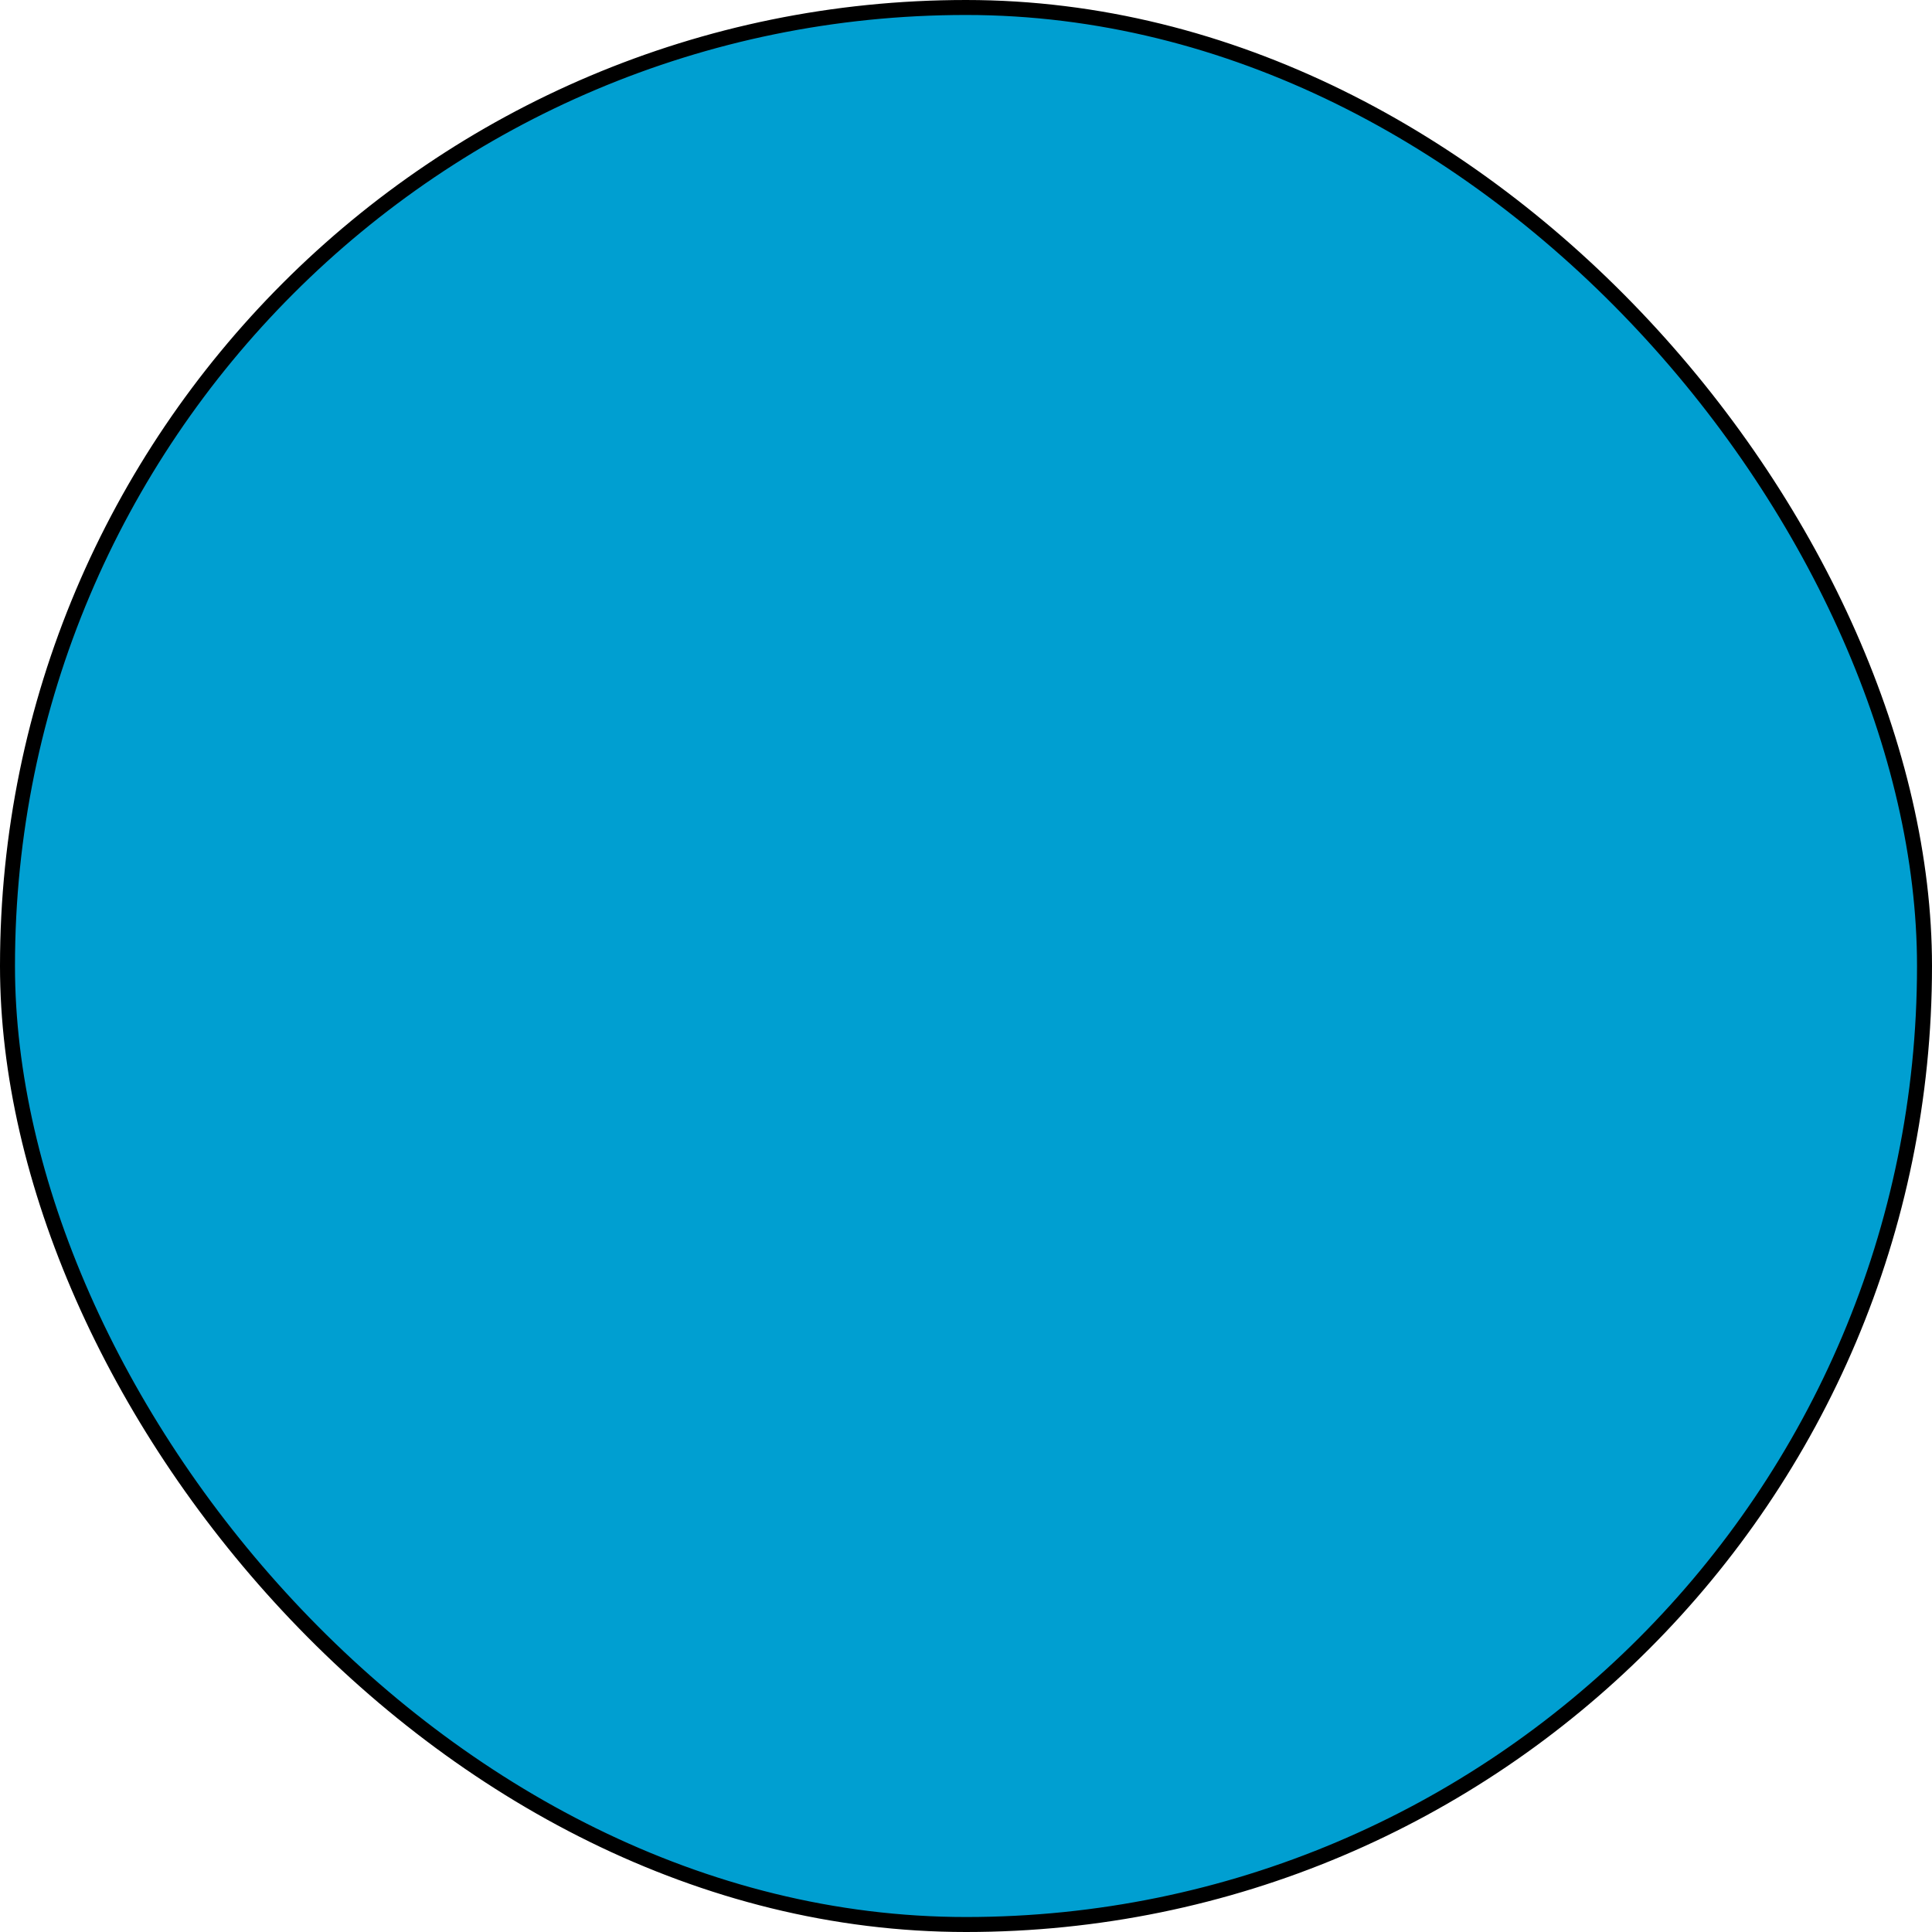 <svg xmlns="http://www.w3.org/2000/svg" width="258px" height="258px" viewBox="0 0 258 258" fill="none" aria-hidden="true"><defs><linearGradient class="cerosgradient" data-cerosgradient="true" id="CerosGradient_idc39a134a0" gradientUnits="userSpaceOnUse" x1="50%" y1="100%" x2="50%" y2="0%"><stop offset="0%" stop-color="#d1d1d1"/><stop offset="100%" stop-color="#d1d1d1"/></linearGradient><linearGradient/></defs>
<rect x="1" y="1" width="256" height="256" rx="128" fill="#009FD1" stroke="black" stroke-width="2"/>
</svg>